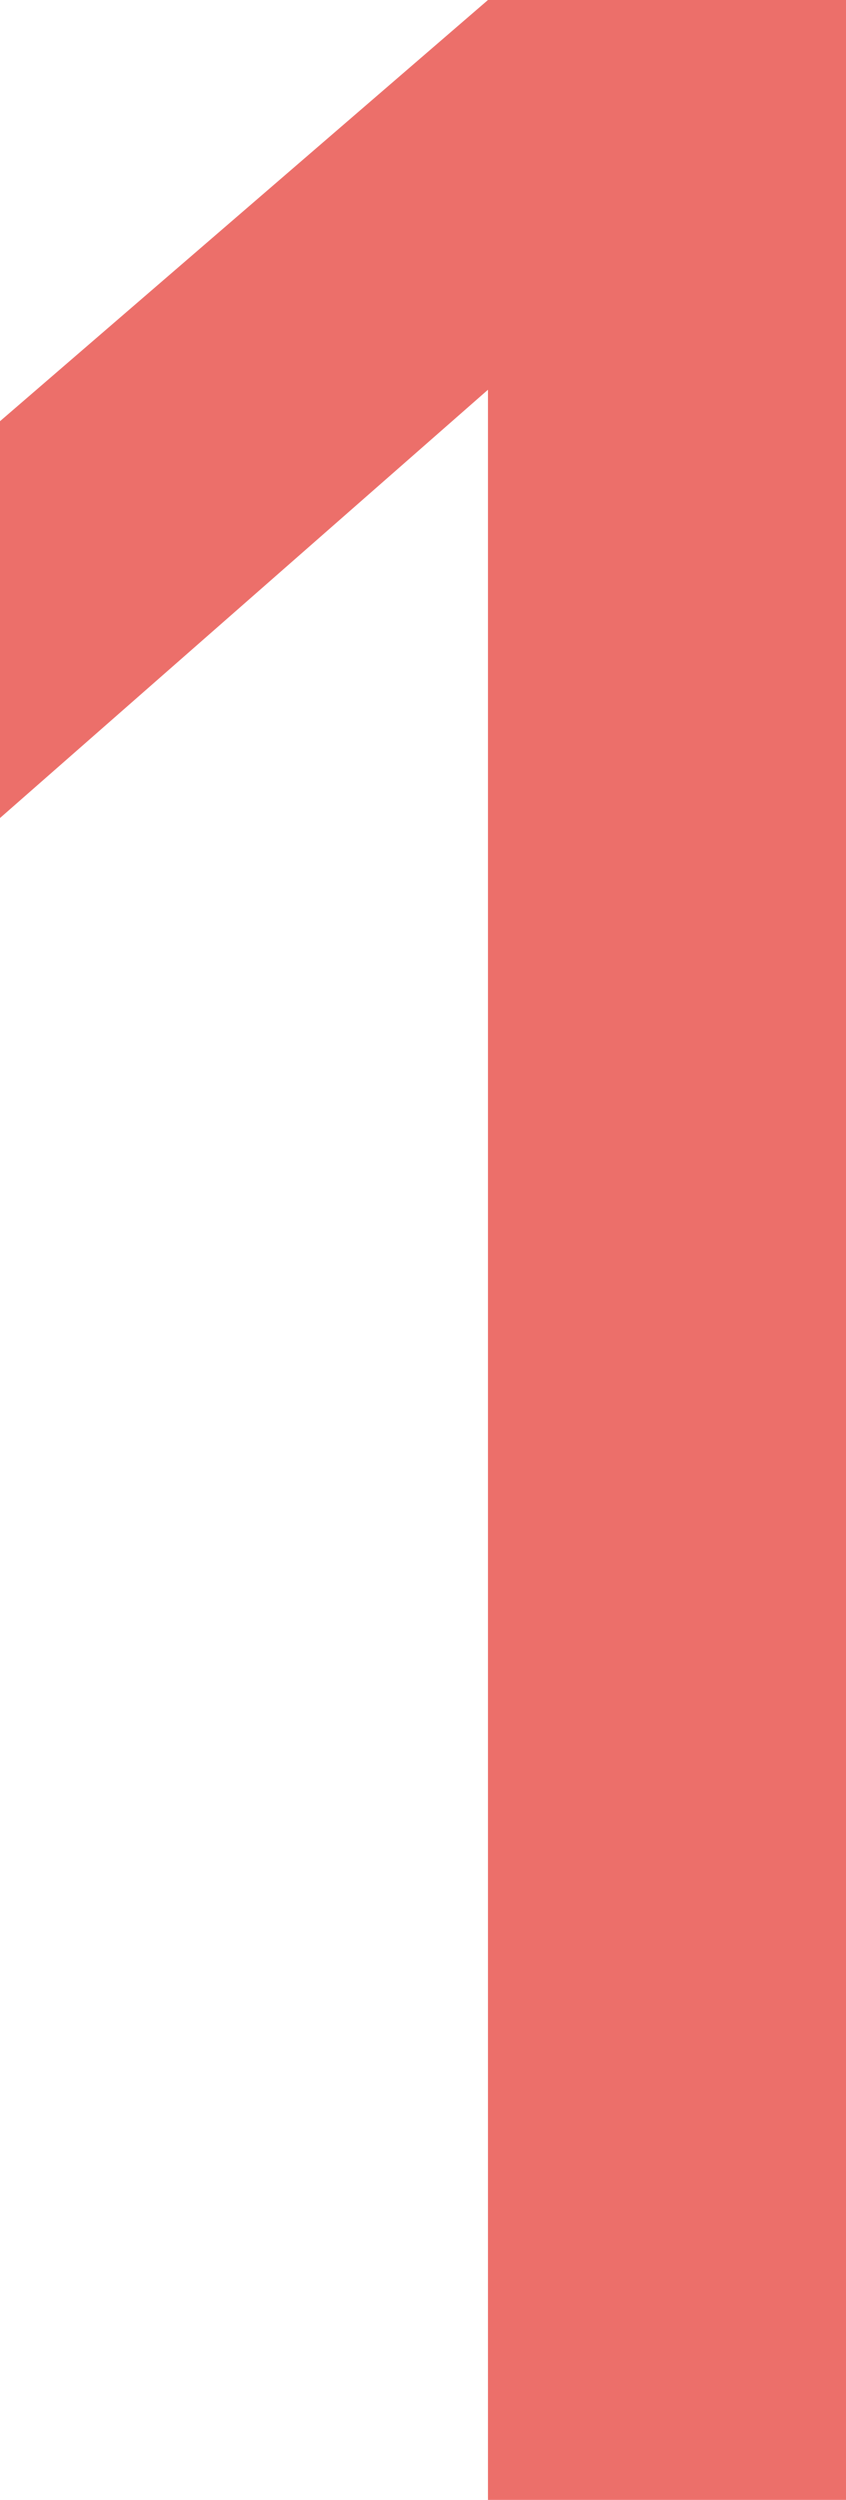 <?xml version="1.0" encoding="UTF-8"?>
<svg id="_レイヤー_1" data-name="レイヤー 1" xmlns="http://www.w3.org/2000/svg" viewBox="0 0 53.78 158.88">
  <defs>
    <style>
      .cls-1 {
        fill: #ec6f6a;
      }
    </style>
  </defs>
  <path class="cls-1" d="m31.02,158.88V24.77L0,51.99v-25.22L31.02,0h22.76v158.88h-22.76Z"/>
</svg>